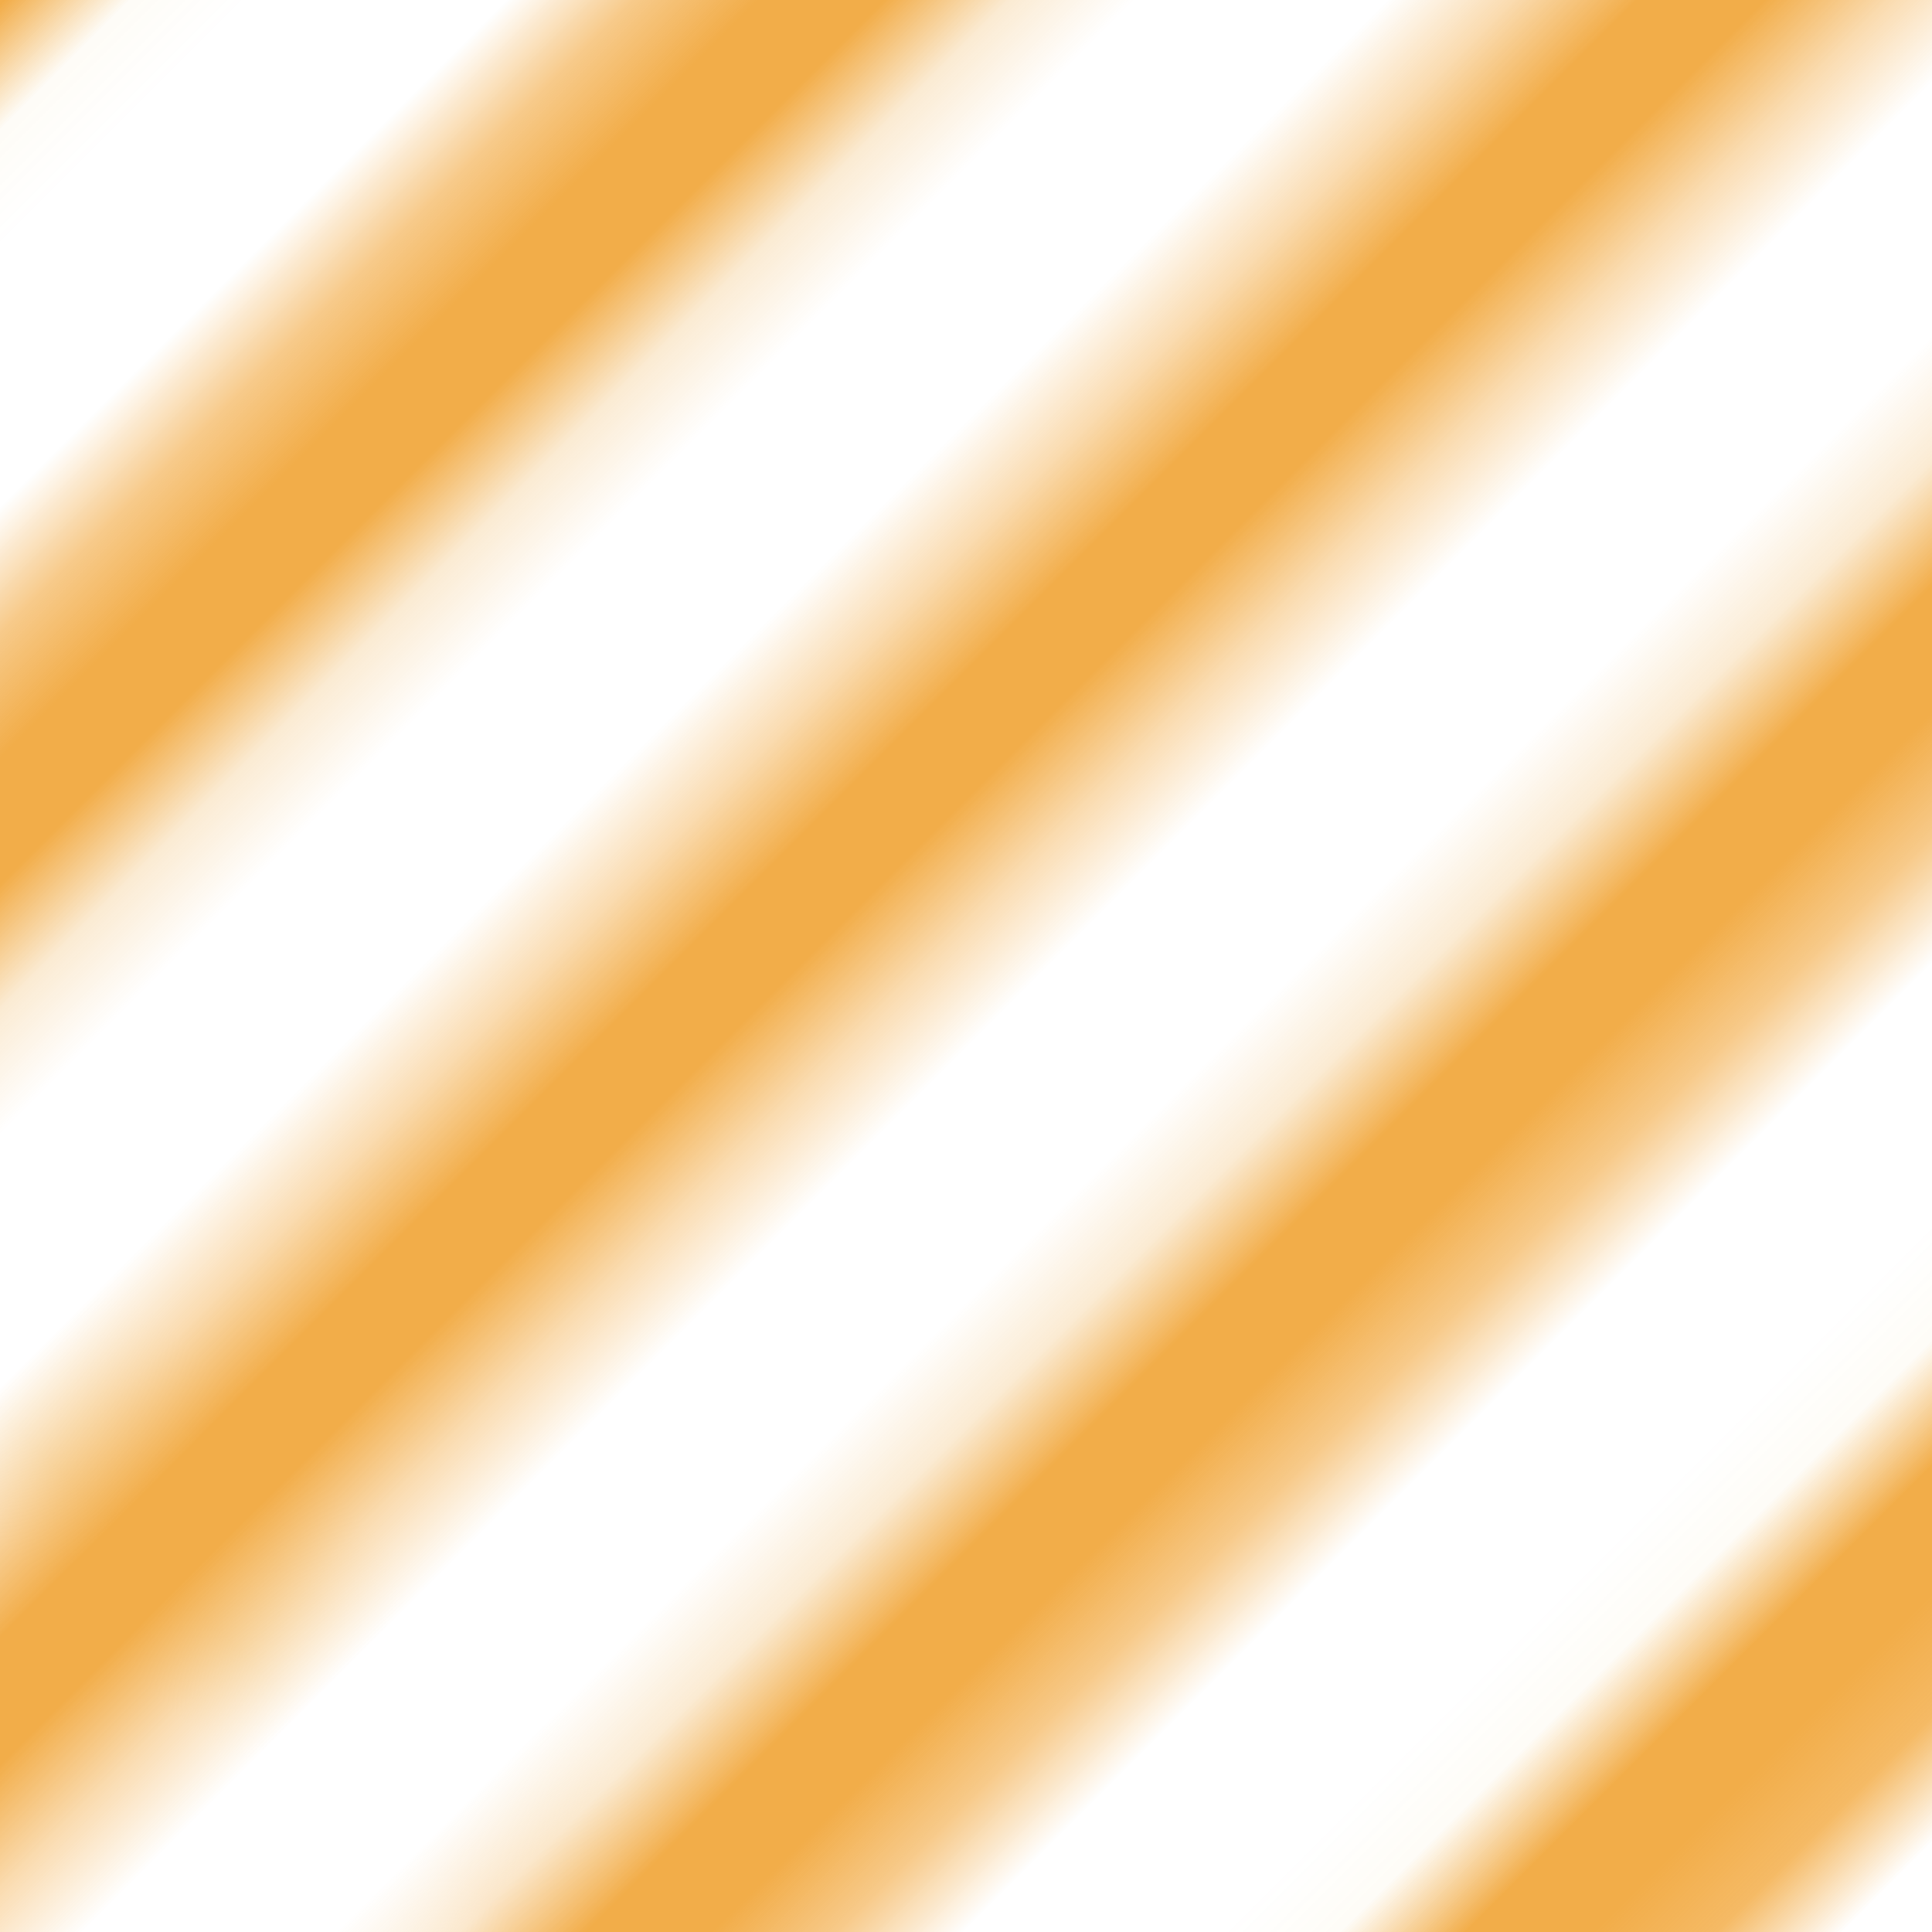 <?xml version="1.0" encoding="UTF-8"?>
<svg id="Laag_1" data-name="Laag 1" xmlns="http://www.w3.org/2000/svg" xmlns:xlink="http://www.w3.org/1999/xlink" viewBox="0 0 40 40">
  <defs>
    <pattern id="SVGID_1_" data-name="SVGID 1 " x="0" y="0" width="72" height="72" patternTransform="translate(-31682.74 20055.12) rotate(135) scale(1.84 -1.84)" patternUnits="userSpaceOnUse" viewBox="0 0 72 72">
      <g>
        <rect width="72" height="72" style="fill: none;"/>
        <g>
          <rect width="72" height="72" style="fill: none;"/>
          <g>
            <line x1="71.8" y1="3.6" x2="144.3" y2="3.6" style="fill: none; stroke: #ef991b; stroke-width: 2.88px;"/>
            <line x1="71.8" y1="18" x2="144.3" y2="18" style="fill: none; stroke: #ef991b; stroke-width: 2.88px;"/>
            <line x1="71.8" y1="32.4" x2="144.3" y2="32.4" style="fill: none; stroke: #ef991b; stroke-width: 2.88px;"/>
            <line x1="71.8" y1="46.8" x2="144.3" y2="46.8" style="fill: none; stroke: #ef991b; stroke-width: 2.88px;"/>
            <line x1="71.8" y1="61.2" x2="144.3" y2="61.2" style="fill: none; stroke: #ef991b; stroke-width: 2.88px;"/>
            <line x1="71.8" y1="10.8" x2="144.3" y2="10.8" style="fill: none; stroke: #ef991b; stroke-width: 2.88px;"/>
            <line x1="71.8" y1="25.2" x2="144.3" y2="25.2" style="fill: none; stroke: #ef991b; stroke-width: 2.88px;"/>
            <line x1="71.8" y1="39.6" x2="144.3" y2="39.6" style="fill: none; stroke: #ef991b; stroke-width: 2.88px;"/>
            <line x1="71.8" y1="54" x2="144.3" y2="54" style="fill: none; stroke: #ef991b; stroke-width: 2.88px;"/>
            <line x1="71.8" y1="68.4" x2="144.3" y2="68.4" style="fill: none; stroke: #ef991b; stroke-width: 2.88px;"/>
          </g>
          <g>
            <line x1="-.2" y1="3.6" x2="72.3" y2="3.6" style="fill: none; stroke: #ef991b; stroke-width: 2.88px;"/>
            <line x1="-.2" y1="18" x2="72.3" y2="18" style="fill: none; stroke: #ef991b; stroke-width: 2.88px;"/>
            <line x1="-.2" y1="32.4" x2="72.3" y2="32.4" style="fill: none; stroke: #ef991b; stroke-width: 2.88px;"/>
            <line x1="-.2" y1="46.8" x2="72.3" y2="46.8" style="fill: none; stroke: #ef991b; stroke-width: 2.88px;"/>
            <line x1="-.2" y1="61.2" x2="72.3" y2="61.2" style="fill: none; stroke: #ef991b; stroke-width: 2.88px;"/>
            <line x1="-.2" y1="10.8" x2="72.3" y2="10.8" style="fill: none; stroke: #ef991b; stroke-width: 2.88px;"/>
            <line x1="-.2" y1="25.2" x2="72.3" y2="25.2" style="fill: none; stroke: #ef991b; stroke-width: 2.88px;"/>
            <line x1="-.2" y1="39.6" x2="72.3" y2="39.6" style="fill: none; stroke: #ef991b; stroke-width: 2.88px;"/>
            <line x1="-.2" y1="54" x2="72.3" y2="54" style="fill: none; stroke: #ef991b; stroke-width: 2.88px;"/>
            <line x1="-.2" y1="68.4" x2="72.3" y2="68.4" style="fill: none; stroke: #ef991b; stroke-width: 2.88px;"/>
          </g>
          <g>
            <line x1="-72.2" y1="3.6" x2=".3" y2="3.6" style="fill: none; stroke: #ef991b; stroke-width: 2.88px;"/>
            <line x1="-72.2" y1="18" x2=".3" y2="18" style="fill: none; stroke: #ef991b; stroke-width: 2.88px;"/>
            <line x1="-72.2" y1="32.4" x2=".3" y2="32.4" style="fill: none; stroke: #ef991b; stroke-width: 2.88px;"/>
            <line x1="-72.2" y1="46.8" x2=".3" y2="46.8" style="fill: none; stroke: #ef991b; stroke-width: 2.88px;"/>
            <line x1="-72.2" y1="61.2" x2=".3" y2="61.2" style="fill: none; stroke: #ef991b; stroke-width: 2.88px;"/>
            <line x1="-72.2" y1="10.8" x2=".3" y2="10.8" style="fill: none; stroke: #ef991b; stroke-width: 2.88px;"/>
            <line x1="-72.2" y1="25.2" x2=".3" y2="25.2" style="fill: none; stroke: #ef991b; stroke-width: 2.88px;"/>
            <line x1="-72.2" y1="39.6" x2=".3" y2="39.6" style="fill: none; stroke: #ef991b; stroke-width: 2.88px;"/>
            <line x1="-72.2" y1="54" x2=".3" y2="54" style="fill: none; stroke: #ef991b; stroke-width: 2.88px;"/>
            <line x1="-72.2" y1="68.4" x2=".3" y2="68.4" style="fill: none; stroke: #ef991b; stroke-width: 2.88px;"/>
          </g>
        </g>
      </g>
    </pattern>
  </defs>
  <rect width="40" height="40" style="fill: url(#SVGID_1_); opacity: .8;"/>
</svg>